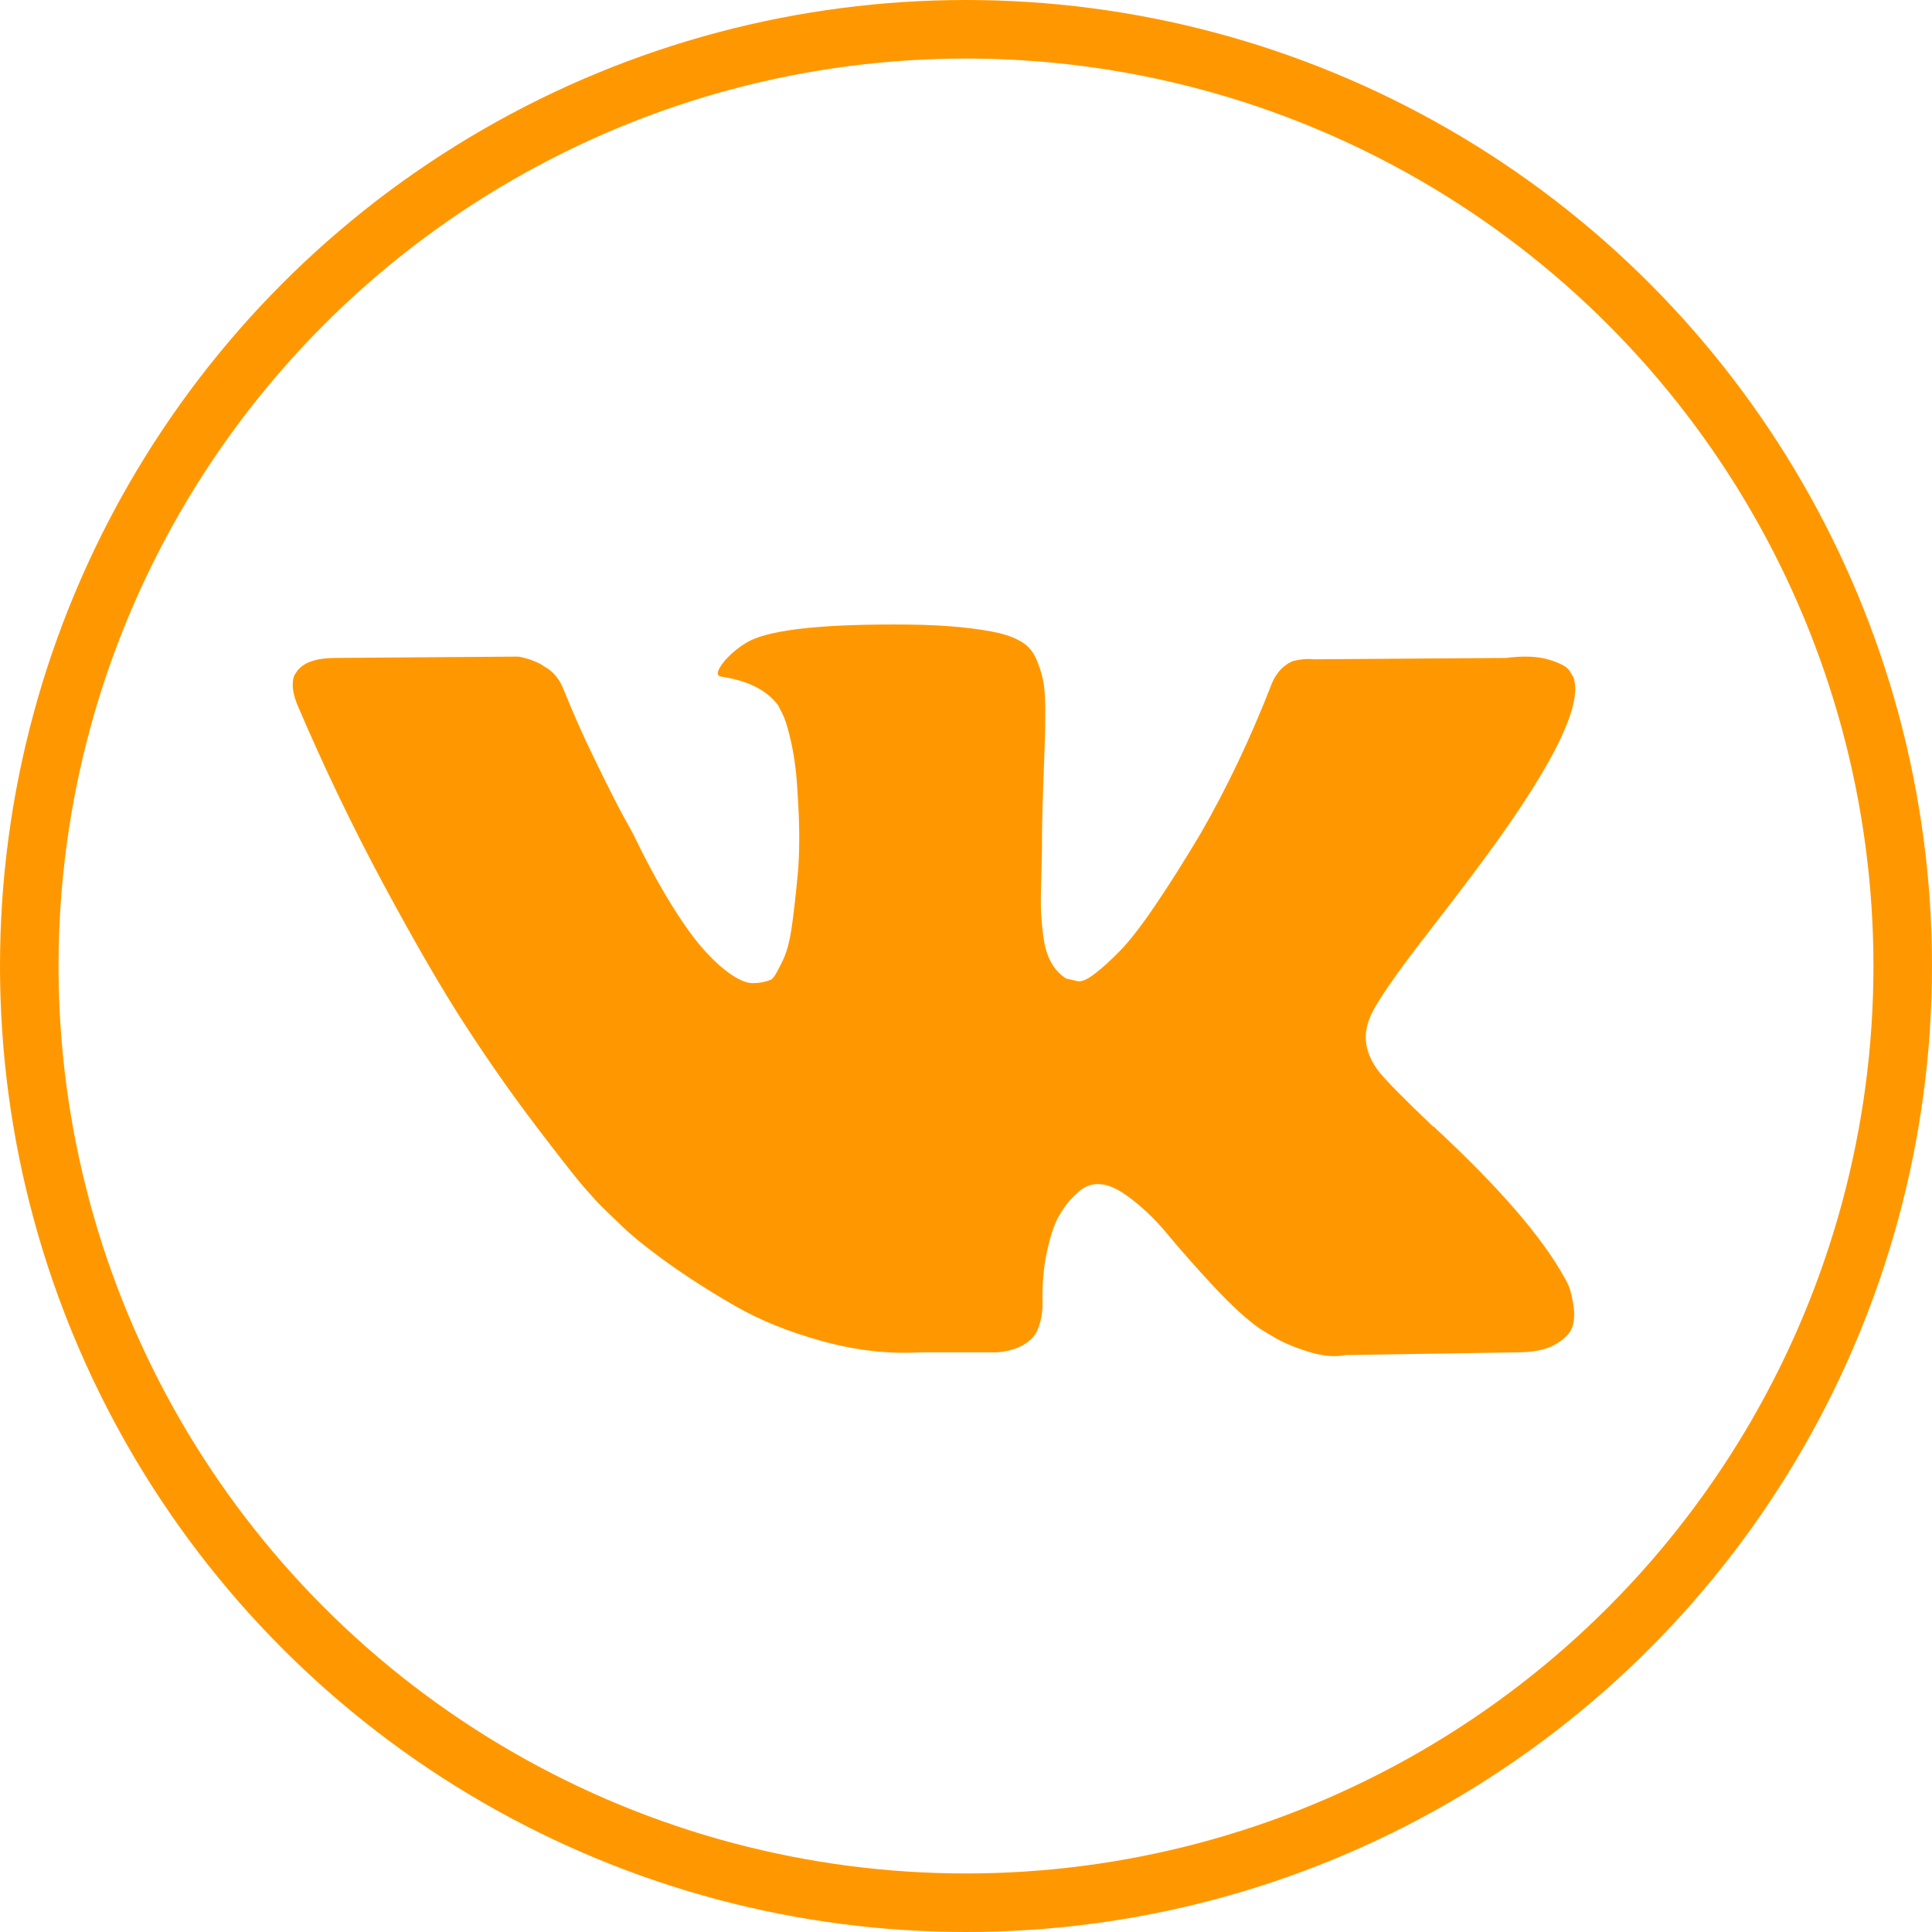 <?xml version="1.0" encoding="UTF-8"?> <svg xmlns="http://www.w3.org/2000/svg" width="99" height="99" viewBox="0 0 99 99" fill="none"> <circle cx="49.5" cy="49.5" r="48" stroke="#FF9800" stroke-width="3"></circle> <path d="M80.37 65.86C80.29 65.689 80.216 65.546 80.147 65.432C79.006 63.379 76.828 60.858 73.612 57.87L73.543 57.802L73.509 57.767L73.475 57.734H73.441C71.981 56.342 71.057 55.407 70.67 54.927C69.963 54.016 69.803 53.092 70.191 52.157C70.466 51.45 71.492 49.956 73.271 47.674C74.206 46.466 74.947 45.497 75.495 44.765C79.441 39.519 81.151 36.167 80.627 34.706L80.421 34.364C80.284 34.158 79.93 33.97 79.36 33.799C78.79 33.628 78.06 33.601 77.171 33.714L67.317 33.784C67.089 33.761 66.861 33.767 66.632 33.8C66.404 33.835 66.256 33.869 66.187 33.903C66.118 33.938 66.062 33.966 66.016 33.988L65.879 34.091C65.765 34.159 65.64 34.279 65.503 34.451C65.366 34.622 65.251 34.821 65.161 35.05C64.089 37.81 62.869 40.376 61.5 42.749C60.656 44.163 59.88 45.39 59.174 46.427C58.467 47.466 57.874 48.23 57.395 48.719C56.916 49.209 56.482 49.604 56.095 49.899C55.707 50.197 55.41 50.321 55.206 50.276C55 50.231 54.806 50.185 54.624 50.138C54.305 49.933 54.047 49.654 53.854 49.3C53.66 48.947 53.529 48.502 53.46 47.966C53.392 47.43 53.351 46.968 53.341 46.58C53.329 46.192 53.335 45.645 53.358 44.938C53.381 44.231 53.392 43.753 53.392 43.501C53.392 42.635 53.409 41.694 53.444 40.678C53.478 39.663 53.507 38.859 53.529 38.266C53.552 37.674 53.563 37.046 53.563 36.384C53.563 35.724 53.523 35.204 53.443 34.827C53.363 34.451 53.243 34.087 53.084 33.732C52.924 33.379 52.69 33.105 52.382 32.912C52.074 32.718 51.692 32.564 51.236 32.45C50.026 32.176 48.487 32.029 46.617 32.005C42.374 31.961 39.648 32.235 38.439 32.827C37.96 33.079 37.526 33.42 37.139 33.854C36.728 34.356 36.671 34.631 36.968 34.674C38.337 34.88 39.306 35.371 39.876 36.146L40.082 36.556C40.241 36.854 40.401 37.378 40.561 38.13C40.721 38.883 40.823 39.715 40.869 40.628C40.983 42.293 40.983 43.718 40.869 44.905C40.755 46.092 40.647 47.015 40.544 47.675C40.441 48.337 40.287 48.872 40.082 49.283C39.876 49.695 39.74 49.946 39.671 50.037C39.602 50.128 39.546 50.185 39.5 50.208C39.203 50.321 38.896 50.379 38.576 50.379C38.256 50.379 37.869 50.219 37.412 49.899C36.956 49.581 36.482 49.141 35.992 48.582C35.501 48.024 34.949 47.242 34.332 46.238C33.716 45.235 33.077 44.049 32.416 42.68L31.869 41.687C31.527 41.049 31.059 40.119 30.466 38.899C29.873 37.679 29.348 36.499 28.892 35.357C28.709 34.879 28.436 34.514 28.071 34.262L27.9 34.159C27.786 34.068 27.603 33.971 27.352 33.869C27.1 33.766 26.839 33.692 26.565 33.646L17.19 33.714C16.232 33.714 15.582 33.932 15.24 34.365L15.103 34.57C15.034 34.685 15 34.868 15 35.118C15 35.37 15.069 35.677 15.206 36.041C16.575 39.258 18.063 42.36 19.671 45.347C21.28 48.336 22.676 50.743 23.863 52.567C25.049 54.393 26.258 56.114 27.49 57.734C28.722 59.354 29.537 60.391 29.936 60.847C30.335 61.304 30.648 61.646 30.877 61.874L31.732 62.696C32.279 63.243 33.084 63.899 34.144 64.663C35.205 65.428 36.379 66.18 37.668 66.92C38.956 67.662 40.457 68.265 42.167 68.734C43.878 69.202 45.543 69.39 47.162 69.298H51.097C51.896 69.23 52.5 68.98 52.91 68.545L53.047 68.374C53.138 68.238 53.224 68.026 53.304 67.742C53.383 67.457 53.424 67.143 53.424 66.801C53.4 65.82 53.475 64.935 53.646 64.149C53.817 63.362 54.011 62.769 54.228 62.369C54.445 61.971 54.689 61.634 54.964 61.36C55.238 61.086 55.431 60.922 55.546 60.864C55.66 60.808 55.752 60.768 55.82 60.744C56.367 60.562 57.011 60.739 57.753 61.274C58.494 61.811 59.19 62.471 59.84 63.259C60.49 64.046 61.271 64.929 62.184 65.911C63.096 66.892 63.894 67.621 64.579 68.1L65.264 68.512C65.72 68.785 66.313 69.036 67.043 69.265C67.773 69.492 68.412 69.55 68.959 69.436L77.718 69.298C78.585 69.298 79.258 69.156 79.737 68.87C80.216 68.587 80.501 68.271 80.592 67.929C80.683 67.587 80.689 67.201 80.609 66.766C80.529 66.333 80.449 66.031 80.37 65.86Z" fill="#FF9800"></path> </svg> 